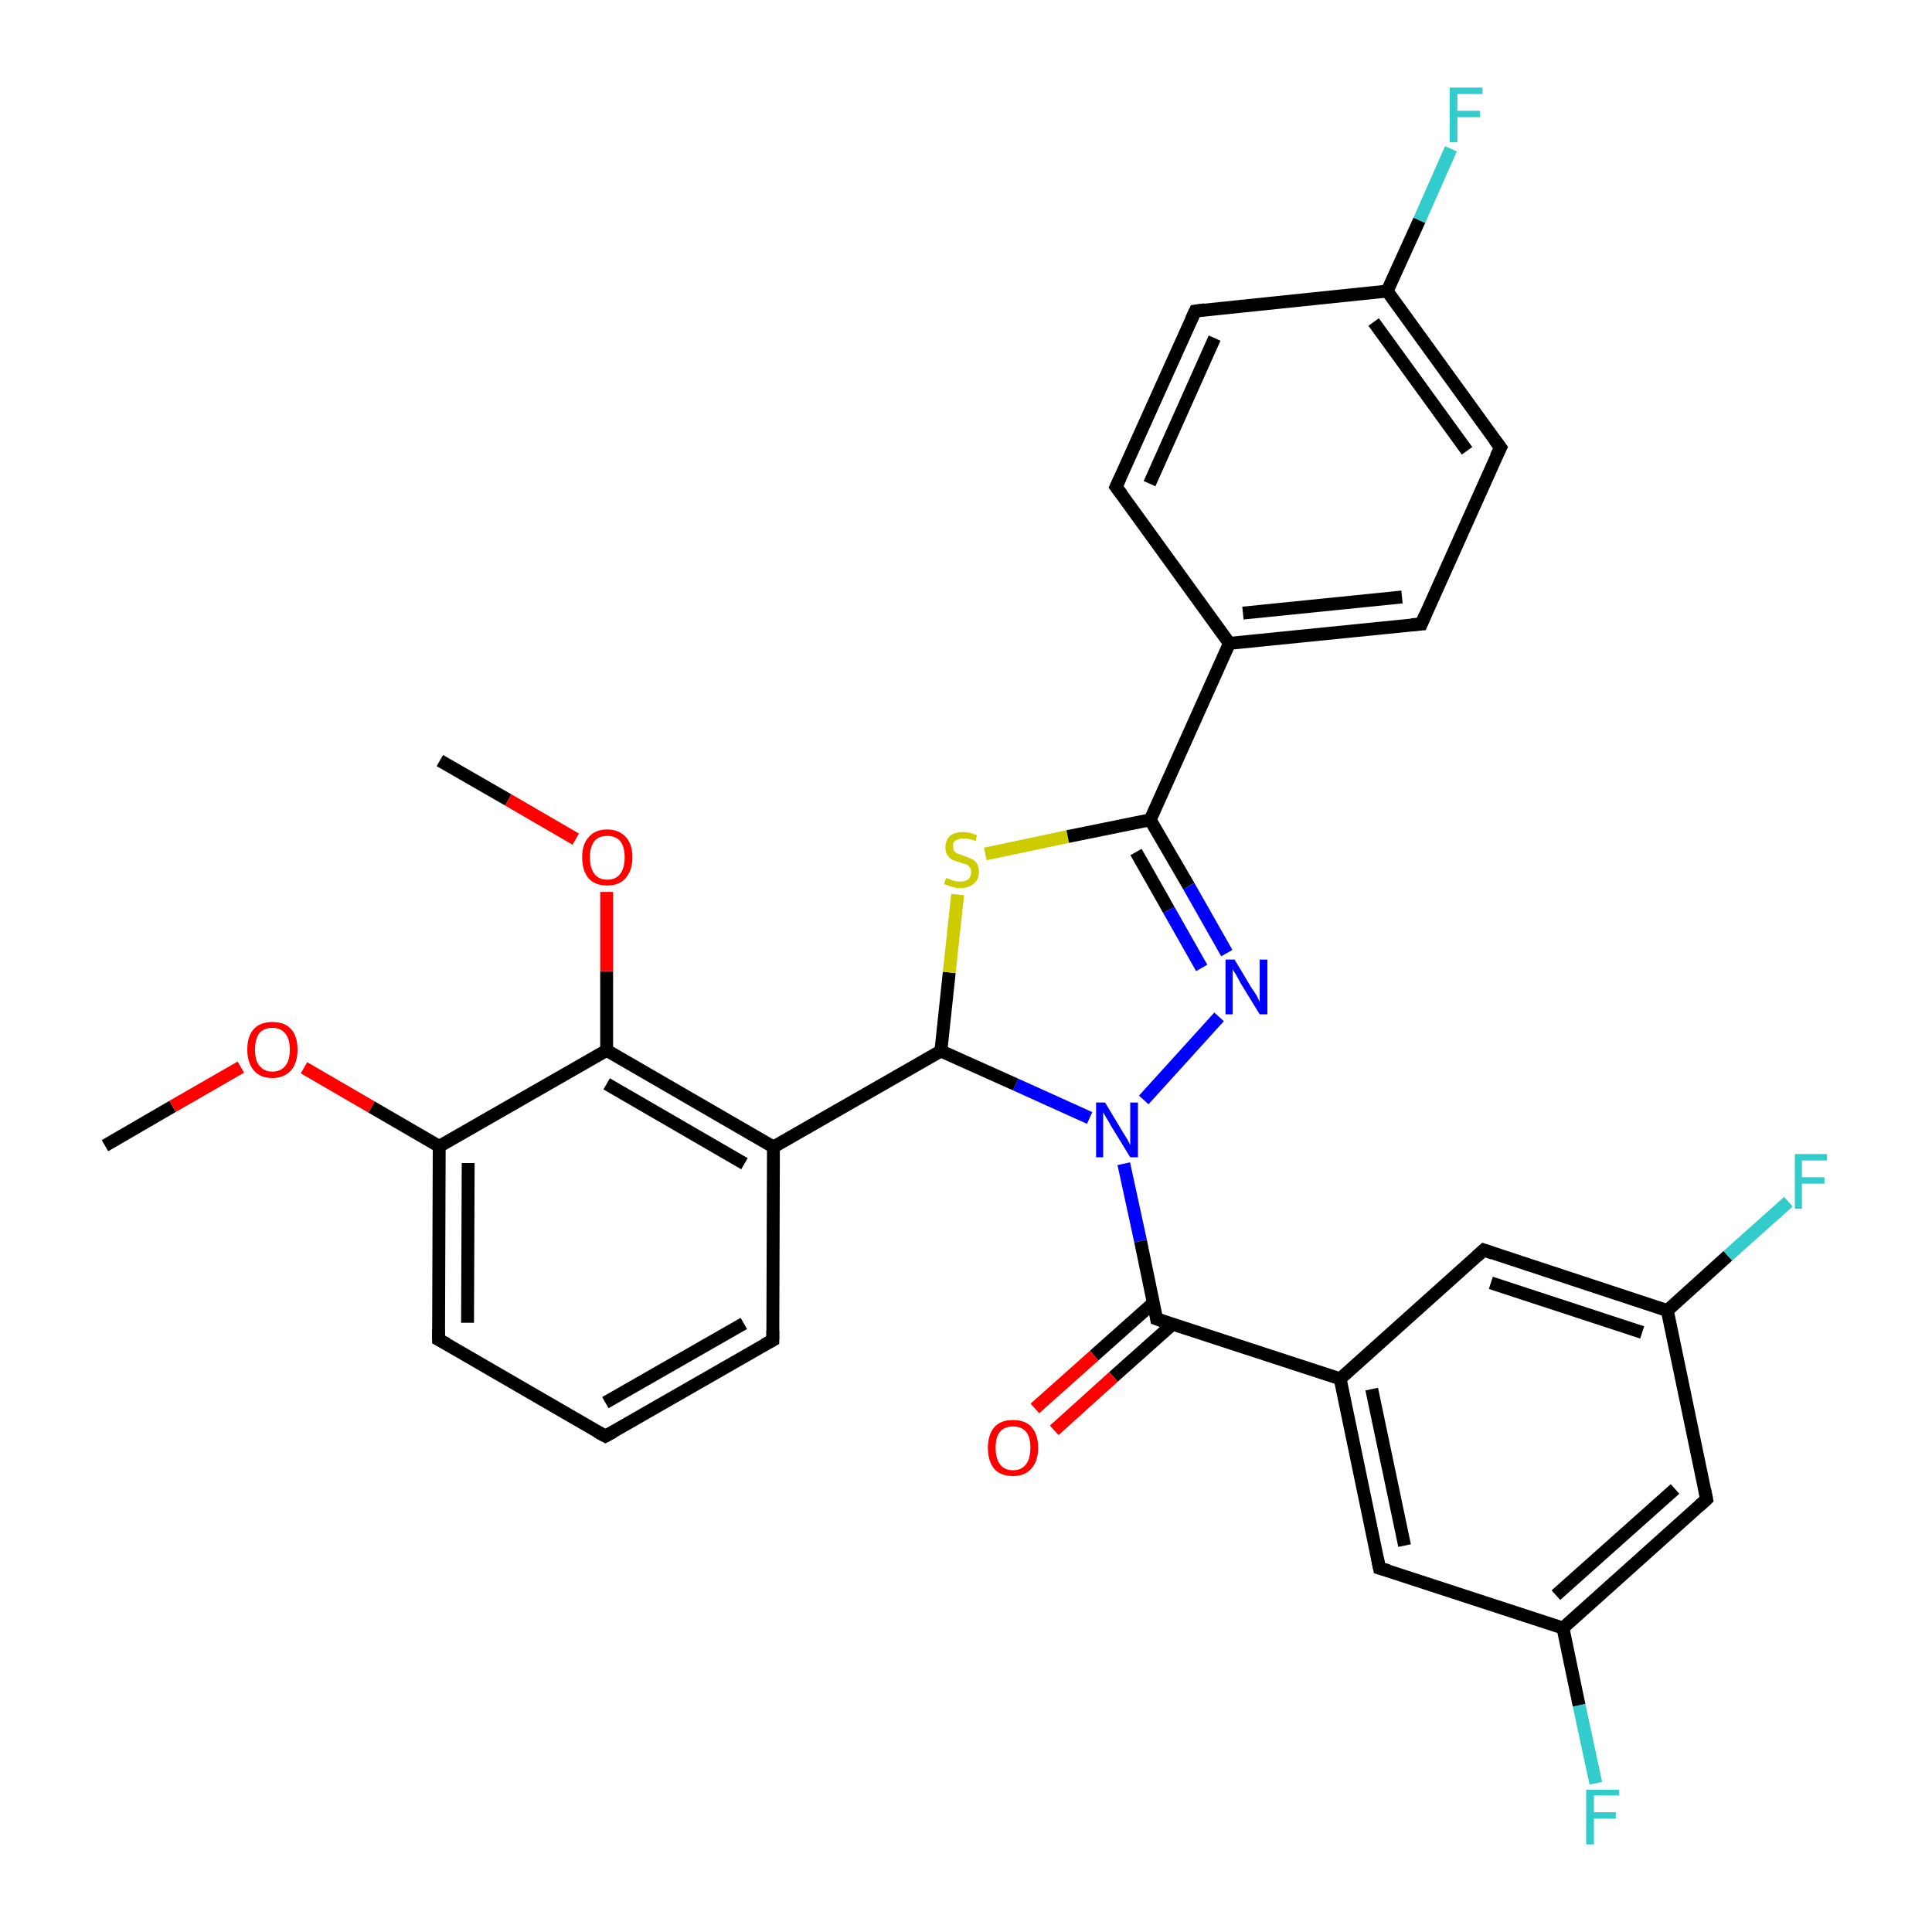 <?xml version='1.0' encoding='iso-8859-1'?>
<svg version='1.1' baseProfile='full'
              xmlns='http://www.w3.org/2000/svg'
                      xmlns:rdkit='http://www.rdkit.org/xml'
                      xmlns:xlink='http://www.w3.org/1999/xlink'
                  xml:space='preserve'
width='300px' height='300px' viewBox='0 0 300 300'>
<!-- END OF HEADER -->
<rect style='opacity:1.0;fill:#FFFFFF;stroke:none' width='300.0' height='300.0' x='0.0' y='0.0'> </rect>
<path class='bond-0 atom-0 atom-1' d='M 16.3,177.9 L 26.8,171.8' style='fill:none;fill-rule:evenodd;stroke:#000000;stroke-width:2.0px;stroke-linecap:butt;stroke-linejoin:miter;stroke-opacity:1' />
<path class='bond-0 atom-0 atom-1' d='M 26.8,171.8 L 37.4,165.7' style='fill:none;fill-rule:evenodd;stroke:#FF0000;stroke-width:2.0px;stroke-linecap:butt;stroke-linejoin:miter;stroke-opacity:1' />
<path class='bond-1 atom-1 atom-2' d='M 47.2,165.8 L 57.7,171.9' style='fill:none;fill-rule:evenodd;stroke:#FF0000;stroke-width:2.0px;stroke-linecap:butt;stroke-linejoin:miter;stroke-opacity:1' />
<path class='bond-1 atom-1 atom-2' d='M 57.7,171.9 L 68.2,178.0' style='fill:none;fill-rule:evenodd;stroke:#000000;stroke-width:2.0px;stroke-linecap:butt;stroke-linejoin:miter;stroke-opacity:1' />
<path class='bond-2 atom-2 atom-3' d='M 68.2,178.0 L 68.1,208.0' style='fill:none;fill-rule:evenodd;stroke:#000000;stroke-width:2.0px;stroke-linecap:butt;stroke-linejoin:miter;stroke-opacity:1' />
<path class='bond-2 atom-2 atom-3' d='M 72.7,180.6 L 72.6,205.4' style='fill:none;fill-rule:evenodd;stroke:#000000;stroke-width:2.0px;stroke-linecap:butt;stroke-linejoin:miter;stroke-opacity:1' />
<path class='bond-3 atom-3 atom-4' d='M 68.1,208.0 L 94.0,223.0' style='fill:none;fill-rule:evenodd;stroke:#000000;stroke-width:2.0px;stroke-linecap:butt;stroke-linejoin:miter;stroke-opacity:1' />
<path class='bond-4 atom-4 atom-5' d='M 94.0,223.0 L 120.0,208.1' style='fill:none;fill-rule:evenodd;stroke:#000000;stroke-width:2.0px;stroke-linecap:butt;stroke-linejoin:miter;stroke-opacity:1' />
<path class='bond-4 atom-4 atom-5' d='M 94.0,217.8 L 115.5,205.5' style='fill:none;fill-rule:evenodd;stroke:#000000;stroke-width:2.0px;stroke-linecap:butt;stroke-linejoin:miter;stroke-opacity:1' />
<path class='bond-5 atom-5 atom-6' d='M 120.0,208.1 L 120.1,178.1' style='fill:none;fill-rule:evenodd;stroke:#000000;stroke-width:2.0px;stroke-linecap:butt;stroke-linejoin:miter;stroke-opacity:1' />
<path class='bond-6 atom-6 atom-7' d='M 120.1,178.1 L 146.1,163.2' style='fill:none;fill-rule:evenodd;stroke:#000000;stroke-width:2.0px;stroke-linecap:butt;stroke-linejoin:miter;stroke-opacity:1' />
<path class='bond-7 atom-7 atom-8' d='M 146.1,163.2 L 147.4,151.0' style='fill:none;fill-rule:evenodd;stroke:#000000;stroke-width:2.0px;stroke-linecap:butt;stroke-linejoin:miter;stroke-opacity:1' />
<path class='bond-7 atom-7 atom-8' d='M 147.4,151.0 L 148.7,138.9' style='fill:none;fill-rule:evenodd;stroke:#CCCC00;stroke-width:2.0px;stroke-linecap:butt;stroke-linejoin:miter;stroke-opacity:1' />
<path class='bond-8 atom-8 atom-9' d='M 153.0,132.6 L 165.8,129.9' style='fill:none;fill-rule:evenodd;stroke:#CCCC00;stroke-width:2.0px;stroke-linecap:butt;stroke-linejoin:miter;stroke-opacity:1' />
<path class='bond-8 atom-8 atom-9' d='M 165.8,129.9 L 178.6,127.3' style='fill:none;fill-rule:evenodd;stroke:#000000;stroke-width:2.0px;stroke-linecap:butt;stroke-linejoin:miter;stroke-opacity:1' />
<path class='bond-9 atom-9 atom-10' d='M 178.6,127.3 L 184.6,137.6' style='fill:none;fill-rule:evenodd;stroke:#000000;stroke-width:2.0px;stroke-linecap:butt;stroke-linejoin:miter;stroke-opacity:1' />
<path class='bond-9 atom-9 atom-10' d='M 184.6,137.6 L 190.5,148.0' style='fill:none;fill-rule:evenodd;stroke:#0000FF;stroke-width:2.0px;stroke-linecap:butt;stroke-linejoin:miter;stroke-opacity:1' />
<path class='bond-9 atom-9 atom-10' d='M 176.4,132.3 L 181.5,141.3' style='fill:none;fill-rule:evenodd;stroke:#000000;stroke-width:2.0px;stroke-linecap:butt;stroke-linejoin:miter;stroke-opacity:1' />
<path class='bond-9 atom-9 atom-10' d='M 181.5,141.3 L 186.6,150.3' style='fill:none;fill-rule:evenodd;stroke:#0000FF;stroke-width:2.0px;stroke-linecap:butt;stroke-linejoin:miter;stroke-opacity:1' />
<path class='bond-10 atom-10 atom-11' d='M 189.3,157.9 L 177.6,170.8' style='fill:none;fill-rule:evenodd;stroke:#0000FF;stroke-width:2.0px;stroke-linecap:butt;stroke-linejoin:miter;stroke-opacity:1' />
<path class='bond-11 atom-11 atom-12' d='M 174.5,180.7 L 177.1,192.7' style='fill:none;fill-rule:evenodd;stroke:#0000FF;stroke-width:2.0px;stroke-linecap:butt;stroke-linejoin:miter;stroke-opacity:1' />
<path class='bond-11 atom-11 atom-12' d='M 177.1,192.7 L 179.6,204.8' style='fill:none;fill-rule:evenodd;stroke:#000000;stroke-width:2.0px;stroke-linecap:butt;stroke-linejoin:miter;stroke-opacity:1' />
<path class='bond-12 atom-12 atom-13' d='M 179.1,202.3 L 169.9,210.5' style='fill:none;fill-rule:evenodd;stroke:#000000;stroke-width:2.0px;stroke-linecap:butt;stroke-linejoin:miter;stroke-opacity:1' />
<path class='bond-12 atom-12 atom-13' d='M 169.9,210.5 L 160.7,218.7' style='fill:none;fill-rule:evenodd;stroke:#FF0000;stroke-width:2.0px;stroke-linecap:butt;stroke-linejoin:miter;stroke-opacity:1' />
<path class='bond-12 atom-12 atom-13' d='M 182.1,205.6 L 172.9,213.8' style='fill:none;fill-rule:evenodd;stroke:#000000;stroke-width:2.0px;stroke-linecap:butt;stroke-linejoin:miter;stroke-opacity:1' />
<path class='bond-12 atom-12 atom-13' d='M 172.9,213.8 L 163.7,222.1' style='fill:none;fill-rule:evenodd;stroke:#FF0000;stroke-width:2.0px;stroke-linecap:butt;stroke-linejoin:miter;stroke-opacity:1' />
<path class='bond-13 atom-12 atom-14' d='M 179.6,204.8 L 208.1,214.1' style='fill:none;fill-rule:evenodd;stroke:#000000;stroke-width:2.0px;stroke-linecap:butt;stroke-linejoin:miter;stroke-opacity:1' />
<path class='bond-14 atom-14 atom-15' d='M 208.1,214.1 L 214.2,243.5' style='fill:none;fill-rule:evenodd;stroke:#000000;stroke-width:2.0px;stroke-linecap:butt;stroke-linejoin:miter;stroke-opacity:1' />
<path class='bond-14 atom-14 atom-15' d='M 213.0,215.7 L 218.1,240.0' style='fill:none;fill-rule:evenodd;stroke:#000000;stroke-width:2.0px;stroke-linecap:butt;stroke-linejoin:miter;stroke-opacity:1' />
<path class='bond-15 atom-15 atom-16' d='M 214.2,243.5 L 242.7,252.8' style='fill:none;fill-rule:evenodd;stroke:#000000;stroke-width:2.0px;stroke-linecap:butt;stroke-linejoin:miter;stroke-opacity:1' />
<path class='bond-16 atom-16 atom-17' d='M 242.7,252.8 L 245.2,264.8' style='fill:none;fill-rule:evenodd;stroke:#000000;stroke-width:2.0px;stroke-linecap:butt;stroke-linejoin:miter;stroke-opacity:1' />
<path class='bond-16 atom-16 atom-17' d='M 245.2,264.8 L 247.8,276.9' style='fill:none;fill-rule:evenodd;stroke:#33CCCC;stroke-width:2.0px;stroke-linecap:butt;stroke-linejoin:miter;stroke-opacity:1' />
<path class='bond-17 atom-16 atom-18' d='M 242.7,252.8 L 265.0,232.8' style='fill:none;fill-rule:evenodd;stroke:#000000;stroke-width:2.0px;stroke-linecap:butt;stroke-linejoin:miter;stroke-opacity:1' />
<path class='bond-17 atom-16 atom-18' d='M 241.6,247.7 L 260.1,231.2' style='fill:none;fill-rule:evenodd;stroke:#000000;stroke-width:2.0px;stroke-linecap:butt;stroke-linejoin:miter;stroke-opacity:1' />
<path class='bond-18 atom-18 atom-19' d='M 265.0,232.8 L 258.9,203.5' style='fill:none;fill-rule:evenodd;stroke:#000000;stroke-width:2.0px;stroke-linecap:butt;stroke-linejoin:miter;stroke-opacity:1' />
<path class='bond-19 atom-19 atom-20' d='M 258.9,203.5 L 268.3,195.0' style='fill:none;fill-rule:evenodd;stroke:#000000;stroke-width:2.0px;stroke-linecap:butt;stroke-linejoin:miter;stroke-opacity:1' />
<path class='bond-19 atom-19 atom-20' d='M 268.3,195.0 L 277.7,186.6' style='fill:none;fill-rule:evenodd;stroke:#33CCCC;stroke-width:2.0px;stroke-linecap:butt;stroke-linejoin:miter;stroke-opacity:1' />
<path class='bond-20 atom-19 atom-21' d='M 258.9,203.5 L 230.4,194.1' style='fill:none;fill-rule:evenodd;stroke:#000000;stroke-width:2.0px;stroke-linecap:butt;stroke-linejoin:miter;stroke-opacity:1' />
<path class='bond-20 atom-19 atom-21' d='M 255.0,206.9 L 231.5,199.2' style='fill:none;fill-rule:evenodd;stroke:#000000;stroke-width:2.0px;stroke-linecap:butt;stroke-linejoin:miter;stroke-opacity:1' />
<path class='bond-21 atom-9 atom-22' d='M 178.6,127.3 L 190.9,99.9' style='fill:none;fill-rule:evenodd;stroke:#000000;stroke-width:2.0px;stroke-linecap:butt;stroke-linejoin:miter;stroke-opacity:1' />
<path class='bond-22 atom-22 atom-23' d='M 190.9,99.9 L 220.7,96.9' style='fill:none;fill-rule:evenodd;stroke:#000000;stroke-width:2.0px;stroke-linecap:butt;stroke-linejoin:miter;stroke-opacity:1' />
<path class='bond-22 atom-22 atom-23' d='M 193.0,95.2 L 217.7,92.7' style='fill:none;fill-rule:evenodd;stroke:#000000;stroke-width:2.0px;stroke-linecap:butt;stroke-linejoin:miter;stroke-opacity:1' />
<path class='bond-23 atom-23 atom-24' d='M 220.7,96.9 L 233.0,69.5' style='fill:none;fill-rule:evenodd;stroke:#000000;stroke-width:2.0px;stroke-linecap:butt;stroke-linejoin:miter;stroke-opacity:1' />
<path class='bond-24 atom-24 atom-25' d='M 233.0,69.5 L 215.4,45.2' style='fill:none;fill-rule:evenodd;stroke:#000000;stroke-width:2.0px;stroke-linecap:butt;stroke-linejoin:miter;stroke-opacity:1' />
<path class='bond-24 atom-24 atom-25' d='M 227.8,70.0 L 213.3,50.0' style='fill:none;fill-rule:evenodd;stroke:#000000;stroke-width:2.0px;stroke-linecap:butt;stroke-linejoin:miter;stroke-opacity:1' />
<path class='bond-25 atom-25 atom-26' d='M 215.4,45.2 L 220.4,34.2' style='fill:none;fill-rule:evenodd;stroke:#000000;stroke-width:2.0px;stroke-linecap:butt;stroke-linejoin:miter;stroke-opacity:1' />
<path class='bond-25 atom-25 atom-26' d='M 220.4,34.2 L 225.3,23.1' style='fill:none;fill-rule:evenodd;stroke:#33CCCC;stroke-width:2.0px;stroke-linecap:butt;stroke-linejoin:miter;stroke-opacity:1' />
<path class='bond-26 atom-25 atom-27' d='M 215.4,45.2 L 185.6,48.3' style='fill:none;fill-rule:evenodd;stroke:#000000;stroke-width:2.0px;stroke-linecap:butt;stroke-linejoin:miter;stroke-opacity:1' />
<path class='bond-27 atom-27 atom-28' d='M 185.6,48.3 L 173.3,75.6' style='fill:none;fill-rule:evenodd;stroke:#000000;stroke-width:2.0px;stroke-linecap:butt;stroke-linejoin:miter;stroke-opacity:1' />
<path class='bond-27 atom-27 atom-28' d='M 188.6,52.5 L 178.5,75.1' style='fill:none;fill-rule:evenodd;stroke:#000000;stroke-width:2.0px;stroke-linecap:butt;stroke-linejoin:miter;stroke-opacity:1' />
<path class='bond-28 atom-6 atom-29' d='M 120.1,178.1 L 94.2,163.1' style='fill:none;fill-rule:evenodd;stroke:#000000;stroke-width:2.0px;stroke-linecap:butt;stroke-linejoin:miter;stroke-opacity:1' />
<path class='bond-28 atom-6 atom-29' d='M 115.6,180.7 L 94.2,168.3' style='fill:none;fill-rule:evenodd;stroke:#000000;stroke-width:2.0px;stroke-linecap:butt;stroke-linejoin:miter;stroke-opacity:1' />
<path class='bond-29 atom-29 atom-30' d='M 94.2,163.1 L 94.2,150.8' style='fill:none;fill-rule:evenodd;stroke:#000000;stroke-width:2.0px;stroke-linecap:butt;stroke-linejoin:miter;stroke-opacity:1' />
<path class='bond-29 atom-29 atom-30' d='M 94.2,150.8 L 94.2,138.5' style='fill:none;fill-rule:evenodd;stroke:#FF0000;stroke-width:2.0px;stroke-linecap:butt;stroke-linejoin:miter;stroke-opacity:1' />
<path class='bond-30 atom-30 atom-31' d='M 89.4,130.3 L 78.9,124.2' style='fill:none;fill-rule:evenodd;stroke:#FF0000;stroke-width:2.0px;stroke-linecap:butt;stroke-linejoin:miter;stroke-opacity:1' />
<path class='bond-30 atom-30 atom-31' d='M 78.9,124.2 L 68.3,118.1' style='fill:none;fill-rule:evenodd;stroke:#000000;stroke-width:2.0px;stroke-linecap:butt;stroke-linejoin:miter;stroke-opacity:1' />
<path class='bond-31 atom-29 atom-2' d='M 94.2,163.1 L 68.2,178.0' style='fill:none;fill-rule:evenodd;stroke:#000000;stroke-width:2.0px;stroke-linecap:butt;stroke-linejoin:miter;stroke-opacity:1' />
<path class='bond-32 atom-11 atom-7' d='M 169.2,173.6 L 157.7,168.4' style='fill:none;fill-rule:evenodd;stroke:#0000FF;stroke-width:2.0px;stroke-linecap:butt;stroke-linejoin:miter;stroke-opacity:1' />
<path class='bond-32 atom-11 atom-7' d='M 157.7,168.4 L 146.1,163.2' style='fill:none;fill-rule:evenodd;stroke:#000000;stroke-width:2.0px;stroke-linecap:butt;stroke-linejoin:miter;stroke-opacity:1' />
<path class='bond-33 atom-21 atom-14' d='M 230.4,194.1 L 208.1,214.1' style='fill:none;fill-rule:evenodd;stroke:#000000;stroke-width:2.0px;stroke-linecap:butt;stroke-linejoin:miter;stroke-opacity:1' />
<path class='bond-34 atom-28 atom-22' d='M 173.3,75.6 L 190.9,99.9' style='fill:none;fill-rule:evenodd;stroke:#000000;stroke-width:2.0px;stroke-linecap:butt;stroke-linejoin:miter;stroke-opacity:1' />
<path d='M 68.1,206.5 L 68.1,208.0 L 69.4,208.7' style='fill:none;stroke:#000000;stroke-width:2.0px;stroke-linecap:butt;stroke-linejoin:miter;stroke-opacity:1;' />
<path d='M 92.7,222.3 L 94.0,223.0 L 95.3,222.3' style='fill:none;stroke:#000000;stroke-width:2.0px;stroke-linecap:butt;stroke-linejoin:miter;stroke-opacity:1;' />
<path d='M 118.7,208.8 L 120.0,208.1 L 120.0,206.6' style='fill:none;stroke:#000000;stroke-width:2.0px;stroke-linecap:butt;stroke-linejoin:miter;stroke-opacity:1;' />
<path d='M 179.5,204.2 L 179.6,204.8 L 181.0,205.3' style='fill:none;stroke:#000000;stroke-width:2.0px;stroke-linecap:butt;stroke-linejoin:miter;stroke-opacity:1;' />
<path d='M 213.9,242.0 L 214.2,243.5 L 215.6,243.9' style='fill:none;stroke:#000000;stroke-width:2.0px;stroke-linecap:butt;stroke-linejoin:miter;stroke-opacity:1;' />
<path d='M 263.9,233.8 L 265.0,232.8 L 264.7,231.3' style='fill:none;stroke:#000000;stroke-width:2.0px;stroke-linecap:butt;stroke-linejoin:miter;stroke-opacity:1;' />
<path d='M 231.8,194.6 L 230.4,194.1 L 229.3,195.1' style='fill:none;stroke:#000000;stroke-width:2.0px;stroke-linecap:butt;stroke-linejoin:miter;stroke-opacity:1;' />
<path d='M 219.2,97.0 L 220.7,96.9 L 221.3,95.5' style='fill:none;stroke:#000000;stroke-width:2.0px;stroke-linecap:butt;stroke-linejoin:miter;stroke-opacity:1;' />
<path d='M 232.3,70.9 L 233.0,69.5 L 232.1,68.3' style='fill:none;stroke:#000000;stroke-width:2.0px;stroke-linecap:butt;stroke-linejoin:miter;stroke-opacity:1;' />
<path d='M 187.1,48.1 L 185.6,48.3 L 185.0,49.6' style='fill:none;stroke:#000000;stroke-width:2.0px;stroke-linecap:butt;stroke-linejoin:miter;stroke-opacity:1;' />
<path d='M 173.9,74.3 L 173.3,75.6 L 174.2,76.8' style='fill:none;stroke:#000000;stroke-width:2.0px;stroke-linecap:butt;stroke-linejoin:miter;stroke-opacity:1;' />
<path class='atom-1' d='M 38.4 163.0
Q 38.4 160.9, 39.4 159.8
Q 40.4 158.7, 42.3 158.7
Q 44.2 158.7, 45.2 159.8
Q 46.2 160.9, 46.2 163.0
Q 46.2 165.0, 45.2 166.2
Q 44.1 167.4, 42.3 167.4
Q 40.4 167.4, 39.4 166.2
Q 38.4 165.0, 38.4 163.0
M 42.3 166.4
Q 43.6 166.4, 44.3 165.5
Q 45.0 164.7, 45.0 163.0
Q 45.0 161.3, 44.3 160.5
Q 43.6 159.6, 42.3 159.6
Q 41.0 159.6, 40.3 160.4
Q 39.6 161.3, 39.6 163.0
Q 39.6 164.7, 40.3 165.5
Q 41.0 166.4, 42.3 166.4
' fill='#FF0000'/>
<path class='atom-8' d='M 146.9 136.3
Q 147.0 136.4, 147.4 136.5
Q 147.8 136.7, 148.2 136.8
Q 148.7 136.9, 149.1 136.9
Q 149.9 136.9, 150.4 136.5
Q 150.8 136.1, 150.8 135.4
Q 150.8 135.0, 150.6 134.7
Q 150.4 134.4, 150.0 134.2
Q 149.6 134.1, 149.0 133.9
Q 148.3 133.7, 147.8 133.5
Q 147.4 133.2, 147.1 132.8
Q 146.8 132.3, 146.8 131.6
Q 146.8 130.5, 147.5 129.8
Q 148.2 129.2, 149.6 129.2
Q 150.6 129.2, 151.7 129.7
L 151.5 130.6
Q 150.5 130.2, 149.7 130.2
Q 148.9 130.2, 148.4 130.5
Q 147.9 130.8, 148.0 131.4
Q 148.0 131.9, 148.2 132.2
Q 148.4 132.4, 148.8 132.6
Q 149.1 132.7, 149.7 132.9
Q 150.5 133.2, 150.9 133.4
Q 151.4 133.6, 151.7 134.1
Q 152.0 134.6, 152.0 135.4
Q 152.0 136.6, 151.2 137.2
Q 150.5 137.9, 149.1 137.9
Q 148.4 137.9, 147.8 137.7
Q 147.2 137.5, 146.6 137.3
L 146.9 136.3
' fill='#CCCC00'/>
<path class='atom-10' d='M 191.7 149.0
L 194.4 153.5
Q 194.7 153.9, 195.2 154.7
Q 195.6 155.6, 195.6 155.6
L 195.6 149.0
L 196.8 149.0
L 196.8 157.5
L 195.6 157.5
L 192.6 152.6
Q 192.3 152.0, 191.9 151.3
Q 191.5 150.7, 191.4 150.5
L 191.4 157.5
L 190.3 157.5
L 190.3 149.0
L 191.7 149.0
' fill='#0000FF'/>
<path class='atom-11' d='M 171.6 171.2
L 174.3 175.7
Q 174.6 176.2, 175.1 177.0
Q 175.5 177.8, 175.5 177.8
L 175.5 171.2
L 176.7 171.2
L 176.7 179.7
L 175.5 179.7
L 172.5 174.8
Q 172.2 174.2, 171.8 173.6
Q 171.4 172.9, 171.3 172.7
L 171.3 179.7
L 170.2 179.7
L 170.2 171.2
L 171.6 171.2
' fill='#0000FF'/>
<path class='atom-13' d='M 153.4 224.8
Q 153.4 222.8, 154.4 221.6
Q 155.4 220.5, 157.3 220.5
Q 159.2 220.5, 160.2 221.6
Q 161.2 222.8, 161.2 224.8
Q 161.2 226.9, 160.1 228.1
Q 159.1 229.2, 157.3 229.2
Q 155.4 229.2, 154.4 228.1
Q 153.4 226.9, 153.4 224.8
M 157.3 228.3
Q 158.6 228.3, 159.3 227.4
Q 160.0 226.5, 160.0 224.8
Q 160.0 223.1, 159.3 222.3
Q 158.6 221.5, 157.3 221.5
Q 156.0 221.5, 155.3 222.3
Q 154.6 223.1, 154.6 224.8
Q 154.6 226.5, 155.3 227.4
Q 156.0 228.3, 157.3 228.3
' fill='#FF0000'/>
<path class='atom-17' d='M 246.3 277.9
L 251.4 277.9
L 251.4 278.8
L 247.5 278.8
L 247.5 281.4
L 250.9 281.4
L 250.9 282.4
L 247.5 282.4
L 247.5 286.4
L 246.3 286.4
L 246.3 277.9
' fill='#33CCCC'/>
<path class='atom-20' d='M 278.7 179.2
L 283.7 179.2
L 283.7 180.2
L 279.8 180.2
L 279.8 182.8
L 283.3 182.8
L 283.3 183.8
L 279.8 183.8
L 279.8 187.7
L 278.7 187.7
L 278.7 179.2
' fill='#33CCCC'/>
<path class='atom-26' d='M 225.1 13.6
L 230.2 13.6
L 230.2 14.6
L 226.3 14.6
L 226.3 17.2
L 229.8 17.2
L 229.8 18.2
L 226.3 18.2
L 226.3 22.1
L 225.1 22.1
L 225.1 13.6
' fill='#33CCCC'/>
<path class='atom-30' d='M 90.4 133.1
Q 90.4 131.1, 91.4 130.0
Q 92.4 128.8, 94.3 128.8
Q 96.1 128.8, 97.2 130.0
Q 98.2 131.1, 98.2 133.1
Q 98.2 135.2, 97.1 136.4
Q 96.1 137.5, 94.3 137.5
Q 92.4 137.5, 91.4 136.4
Q 90.4 135.2, 90.4 133.1
M 94.3 136.6
Q 95.6 136.6, 96.3 135.7
Q 97.0 134.8, 97.0 133.1
Q 97.0 131.5, 96.3 130.6
Q 95.6 129.8, 94.3 129.8
Q 93.0 129.8, 92.3 130.6
Q 91.6 131.5, 91.6 133.1
Q 91.6 134.8, 92.3 135.7
Q 93.0 136.6, 94.3 136.6
' fill='#FF0000'/>
</svg>
